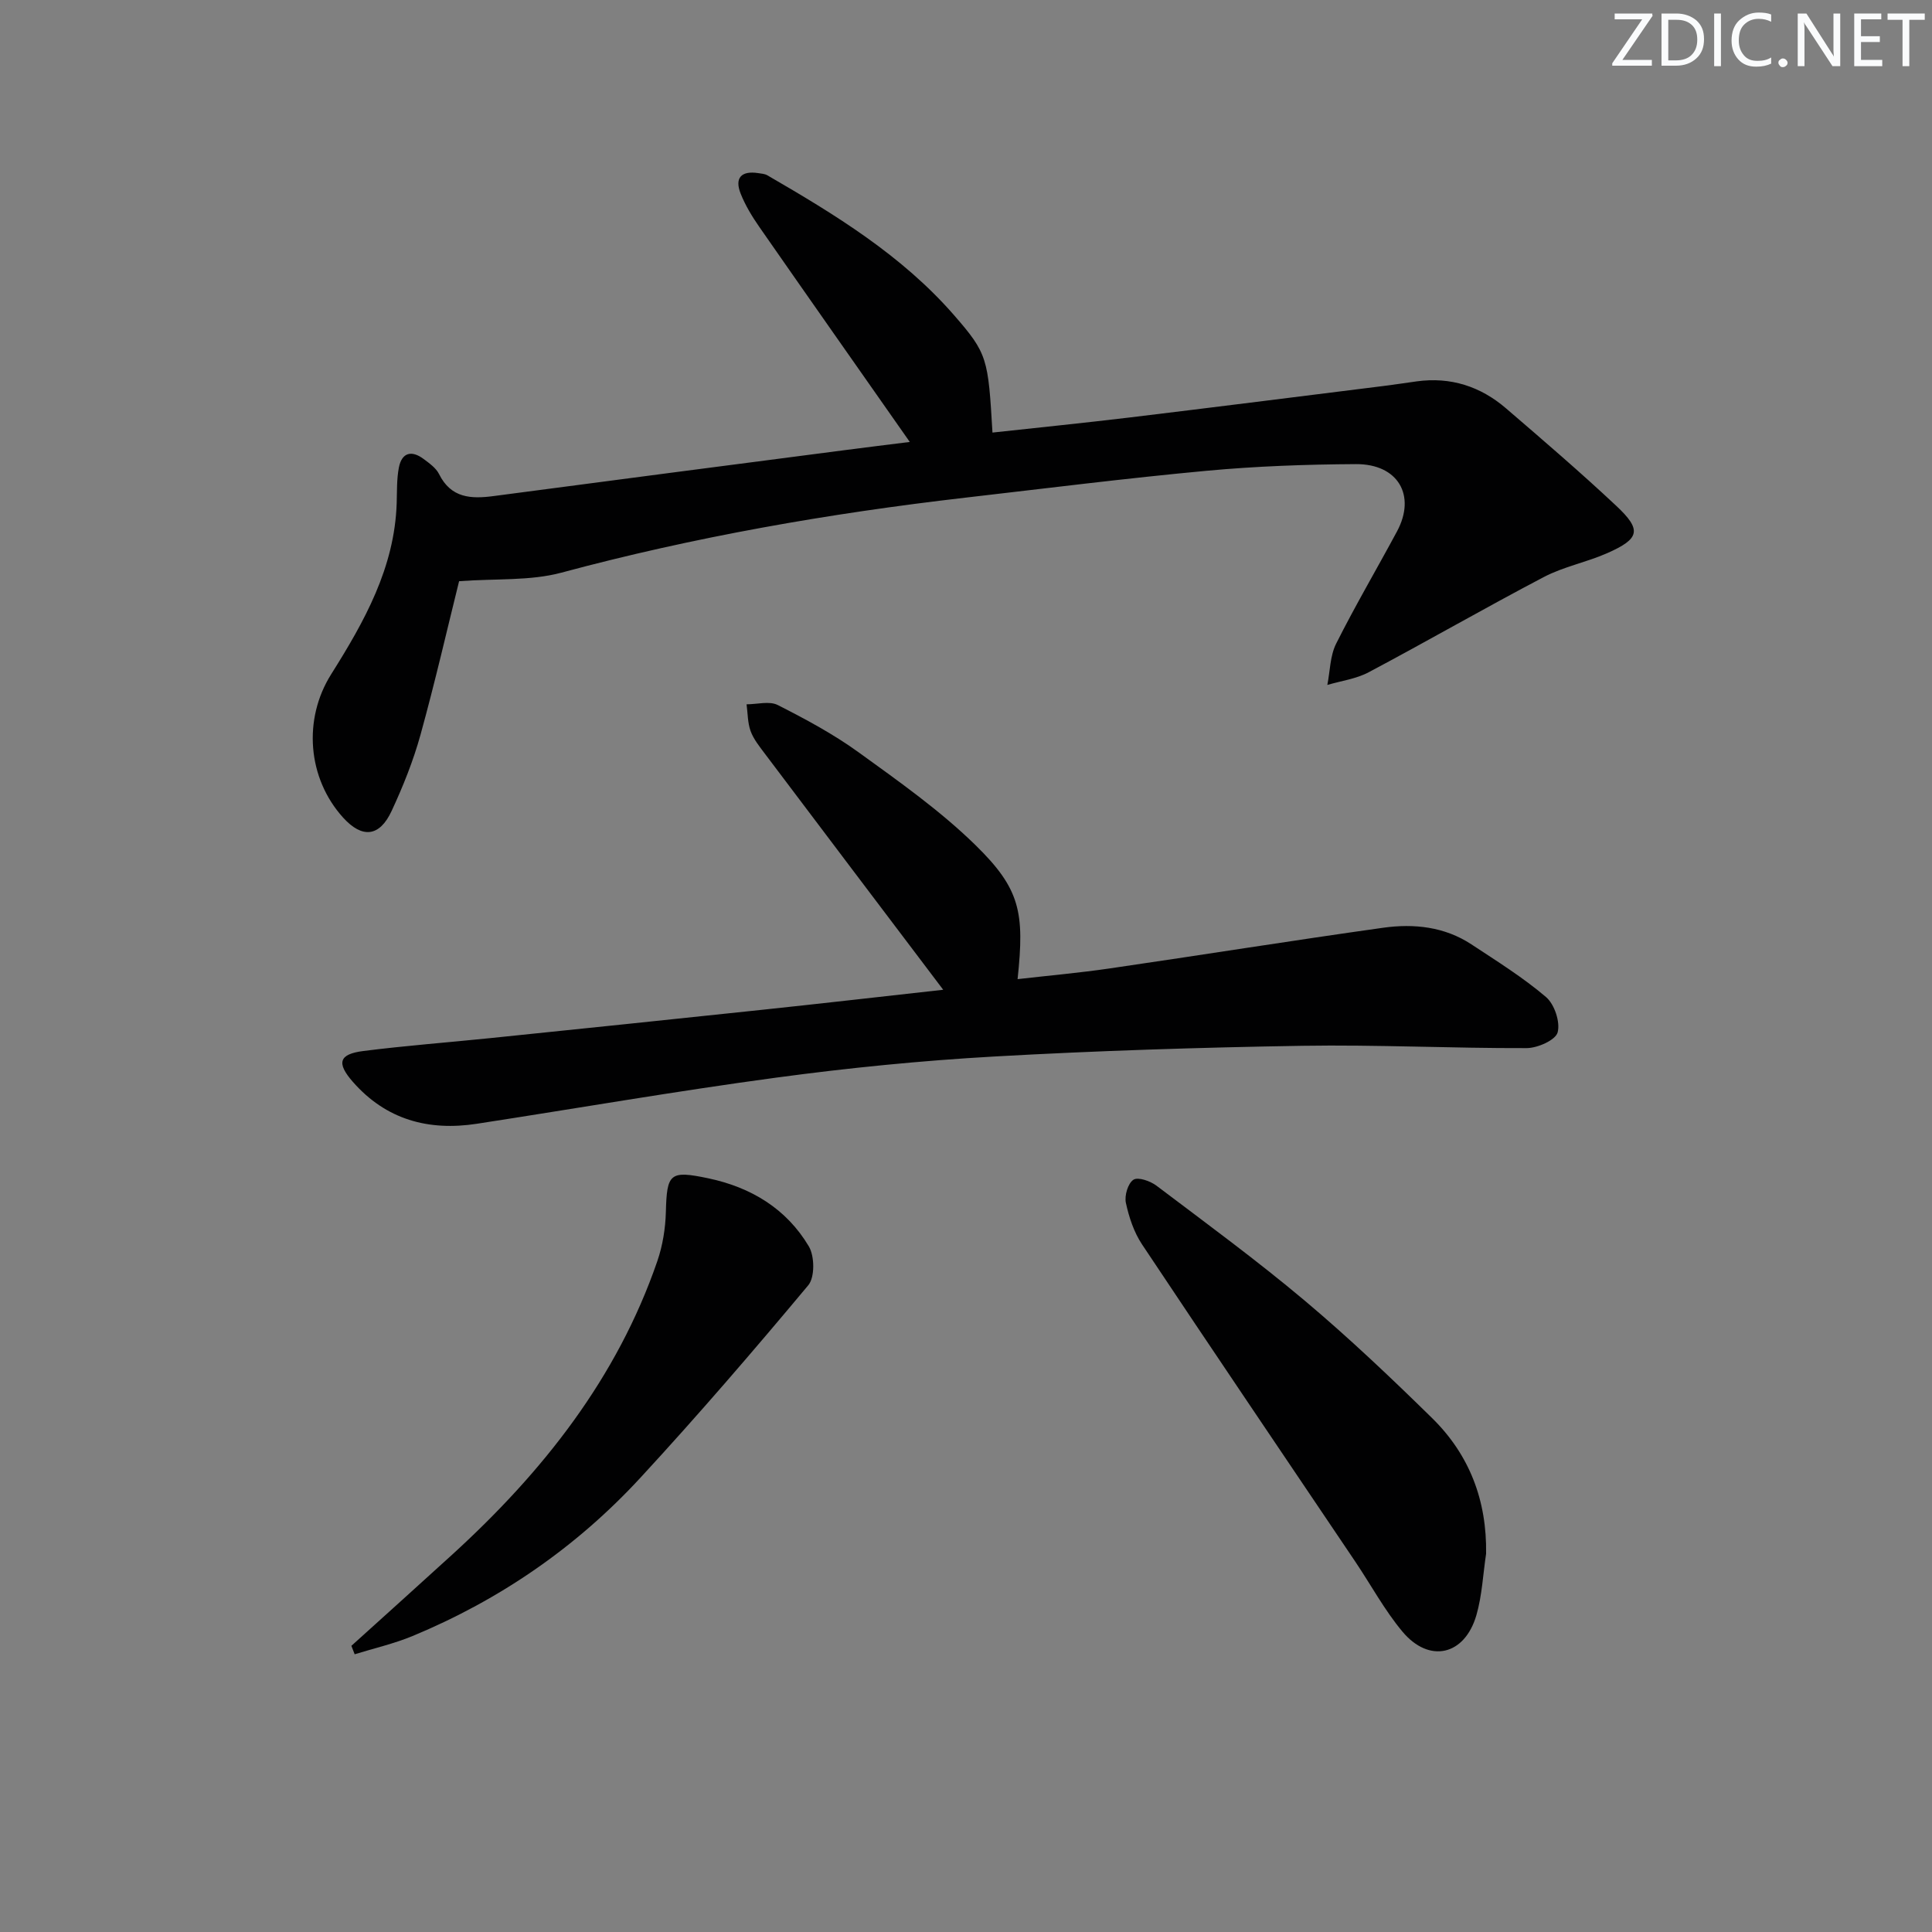 <svg enable-background="new 0 0 400 400" viewBox="0 0 400 400" xmlns="http://www.w3.org/2000/svg"><rect x="0" y="0" width="400" height="400" fill="#808080" stroke="none"/><g fill="#fafbfc"><path d="m342.2 3.2-6.3 9.2h6.1v1.2h-8.2v-.5l6.2-9.1h-5.7v-1.2h7.8v.4z"/><path d="m344 13.7v-10.9h3.1c1.6 0 3 .5 4.1 1.4 1.1 1 1.6 2.2 1.6 3.9s-.5 3-1.6 4-2.5 1.5-4.2 1.5h-3zm1.4-9.6v8.4h1.6c1.4 0 2.5-.4 3.2-1.1.8-.8 1.2-1.8 1.2-3.2s-.4-2.4-1.2-3.1-1.8-1-3.1-1z"/><path d="m356.3 2.8v10.9h-1.4v-10.9z"/><path d="m366.6 13.2c-.8.4-1.8.6-3 .6-1.6 0-2.8-.5-3.7-1.5s-1.4-2.3-1.4-3.9c0-1.7.5-3.2 1.6-4.2s2.4-1.6 4-1.6c1 0 1.9.1 2.6.4v1.5c-.8-.4-1.6-.6-2.6-.6-1.2 0-2.2.4-3 1.2s-1.1 1.9-1.1 3.3c0 1.3.4 2.3 1.1 3.1s1.6 1.1 2.8 1.1c1.1 0 2-.2 2.8-.7v1.3z"/><path d="m368.2 13c0-.3.1-.5.3-.6.2-.2.4-.3.6-.3.3 0 .5.1.7.3s.3.4.3.6-.1.5-.3.6c-.2.2-.4.3-.7.3s-.5-.1-.6-.3c-.2-.2-.3-.4-.3-.6z"/><path d="m381.1 13.7h-1.7l-5.5-8.4c-.2-.2-.3-.5-.4-.7 0 .2.1.8.1 1.5v7.6h-1.4v-10.9h1.8l5.3 8.3c.3.4.4.6.4.8 0-.3-.1-.8-.1-1.6v-7.5h1.4v10.9z"/><path d="m389.7 13.7h-5.8v-10.9h5.6v1.2h-4.2v3.5h3.9v1.2h-3.9v3.7h4.4z"/><path d="m398.4 4.1h-3.1v9.6h-1.4v-9.6h-3.1v-1.3h7.7v1.3z"/></g><path d="m188.36 91.5c-10.56-15.08-20.88-29.75-31.12-44.47-1.51-2.17-2.93-4.5-3.9-6.95-1.29-3.25.14-4.77 3.62-4.24.65.1 1.38.14 1.92.46 14 8.11 27.81 16.54 38.59 28.89 7.02 8.04 7.11 9.02 8.01 24.37 9.52-1.04 19.03-2 28.52-3.14 17.47-2.11 34.93-4.32 52.4-6.5 2.3-.29 4.6-.64 6.9-.96 7.02-.97 13.21 1.03 18.5 5.58 7.7 6.62 15.41 13.23 22.81 20.17 5.36 5.02 4.92 6.83-1.91 9.84-4.25 1.87-8.97 2.77-13.05 4.91-12.19 6.39-24.12 13.27-36.27 19.72-2.59 1.38-5.7 1.78-8.57 2.63.57-2.87.56-6.02 1.82-8.54 3.95-7.87 8.43-15.48 12.6-23.24 4.01-7.45.23-13.99-8.51-13.94-10.31.06-20.64.43-30.9 1.38-16.69 1.55-33.33 3.65-49.99 5.57-28.22 3.26-56.11 8.13-83.59 15.52-6.48 1.74-13.56 1.2-21.19 1.77-2.4 9.66-4.95 20.8-7.99 31.8-1.5 5.41-3.62 10.7-5.99 15.79-2.51 5.39-6.1 5.69-10.03 1.36-7.4-8.18-8.33-20.39-2.47-29.69 6.85-10.89 13.13-22.04 13.56-35.41.08-2.46-.01-4.97.45-7.37.61-3.13 2.63-3.65 5.13-1.78 1.19.89 2.56 1.86 3.19 3.12 2.48 5 6.63 5.18 11.34 4.55 24.2-3.21 48.42-6.35 72.63-9.5 4.43-.58 8.87-1.12 13.49-1.7z" fill="#010102"/><path d="m195.28 204.92c-12.55-16.6-24.78-32.76-36.97-48.94-1.1-1.46-2.3-2.96-2.91-4.63-.62-1.72-.58-3.68-.83-5.53 2.18 0 4.73-.73 6.46.15 5.77 2.93 11.55 6.03 16.78 9.82 8.32 6.02 16.81 12.01 24.12 19.15 9.31 9.1 10.22 13.93 8.75 27.78 6.45-.74 12.8-1.3 19.09-2.22 18.88-2.75 37.71-5.77 56.6-8.42 6.34-.89 12.7-.23 18.27 3.44 5.26 3.47 10.66 6.83 15.44 10.9 1.76 1.5 2.99 5.2 2.41 7.33-.44 1.6-4.16 3.25-6.43 3.25-15.47.05-30.95-.73-46.42-.48-21.28.35-42.57 1.02-63.82 2.22-15.07.85-30.14 2.35-45.1 4.37-20.71 2.79-41.31 6.37-61.97 9.55-10.04 1.55-18.83-.84-25.7-8.68-3.42-3.9-2.89-5.74 2.18-6.38 8.73-1.11 17.52-1.77 26.28-2.67 18.66-1.92 37.32-3.85 55.97-5.83 12.69-1.34 25.35-2.8 37.8-4.18z" fill="#010102"/><path d="m307.68 321.69c-.64 4.25-.83 8.63-2.01 12.72-2.43 8.35-9.76 10.03-15.31 3.4-3.7-4.43-6.49-9.62-9.73-14.44-14.75-21.9-29.56-43.76-44.19-65.74-1.67-2.52-2.7-5.62-3.34-8.6-.32-1.5.43-4.04 1.57-4.78.95-.62 3.49.27 4.76 1.23 10.34 7.81 20.81 15.49 30.72 23.82 9.14 7.69 17.84 15.95 26.37 24.32 7.72 7.59 11.34 17.05 11.16 28.07z" fill="#010102"/><path d="m72.75 340.75c6.99-6.32 14.01-12.62 20.97-18.97 18.66-17.05 34.03-36.44 42.37-60.67 1.11-3.23 1.68-6.78 1.77-10.19.21-7.98.8-8.64 8.76-6.97 8.86 1.86 16.2 6.29 20.84 14.1 1.21 2.03 1.26 6.39-.11 8.04-11.3 13.53-22.81 26.91-34.76 39.86-13.24 14.36-29.09 25.27-47.17 32.77-3.86 1.6-7.99 2.54-11.99 3.78-.24-.59-.46-1.17-.68-1.75z" fill="#010102"/></svg>